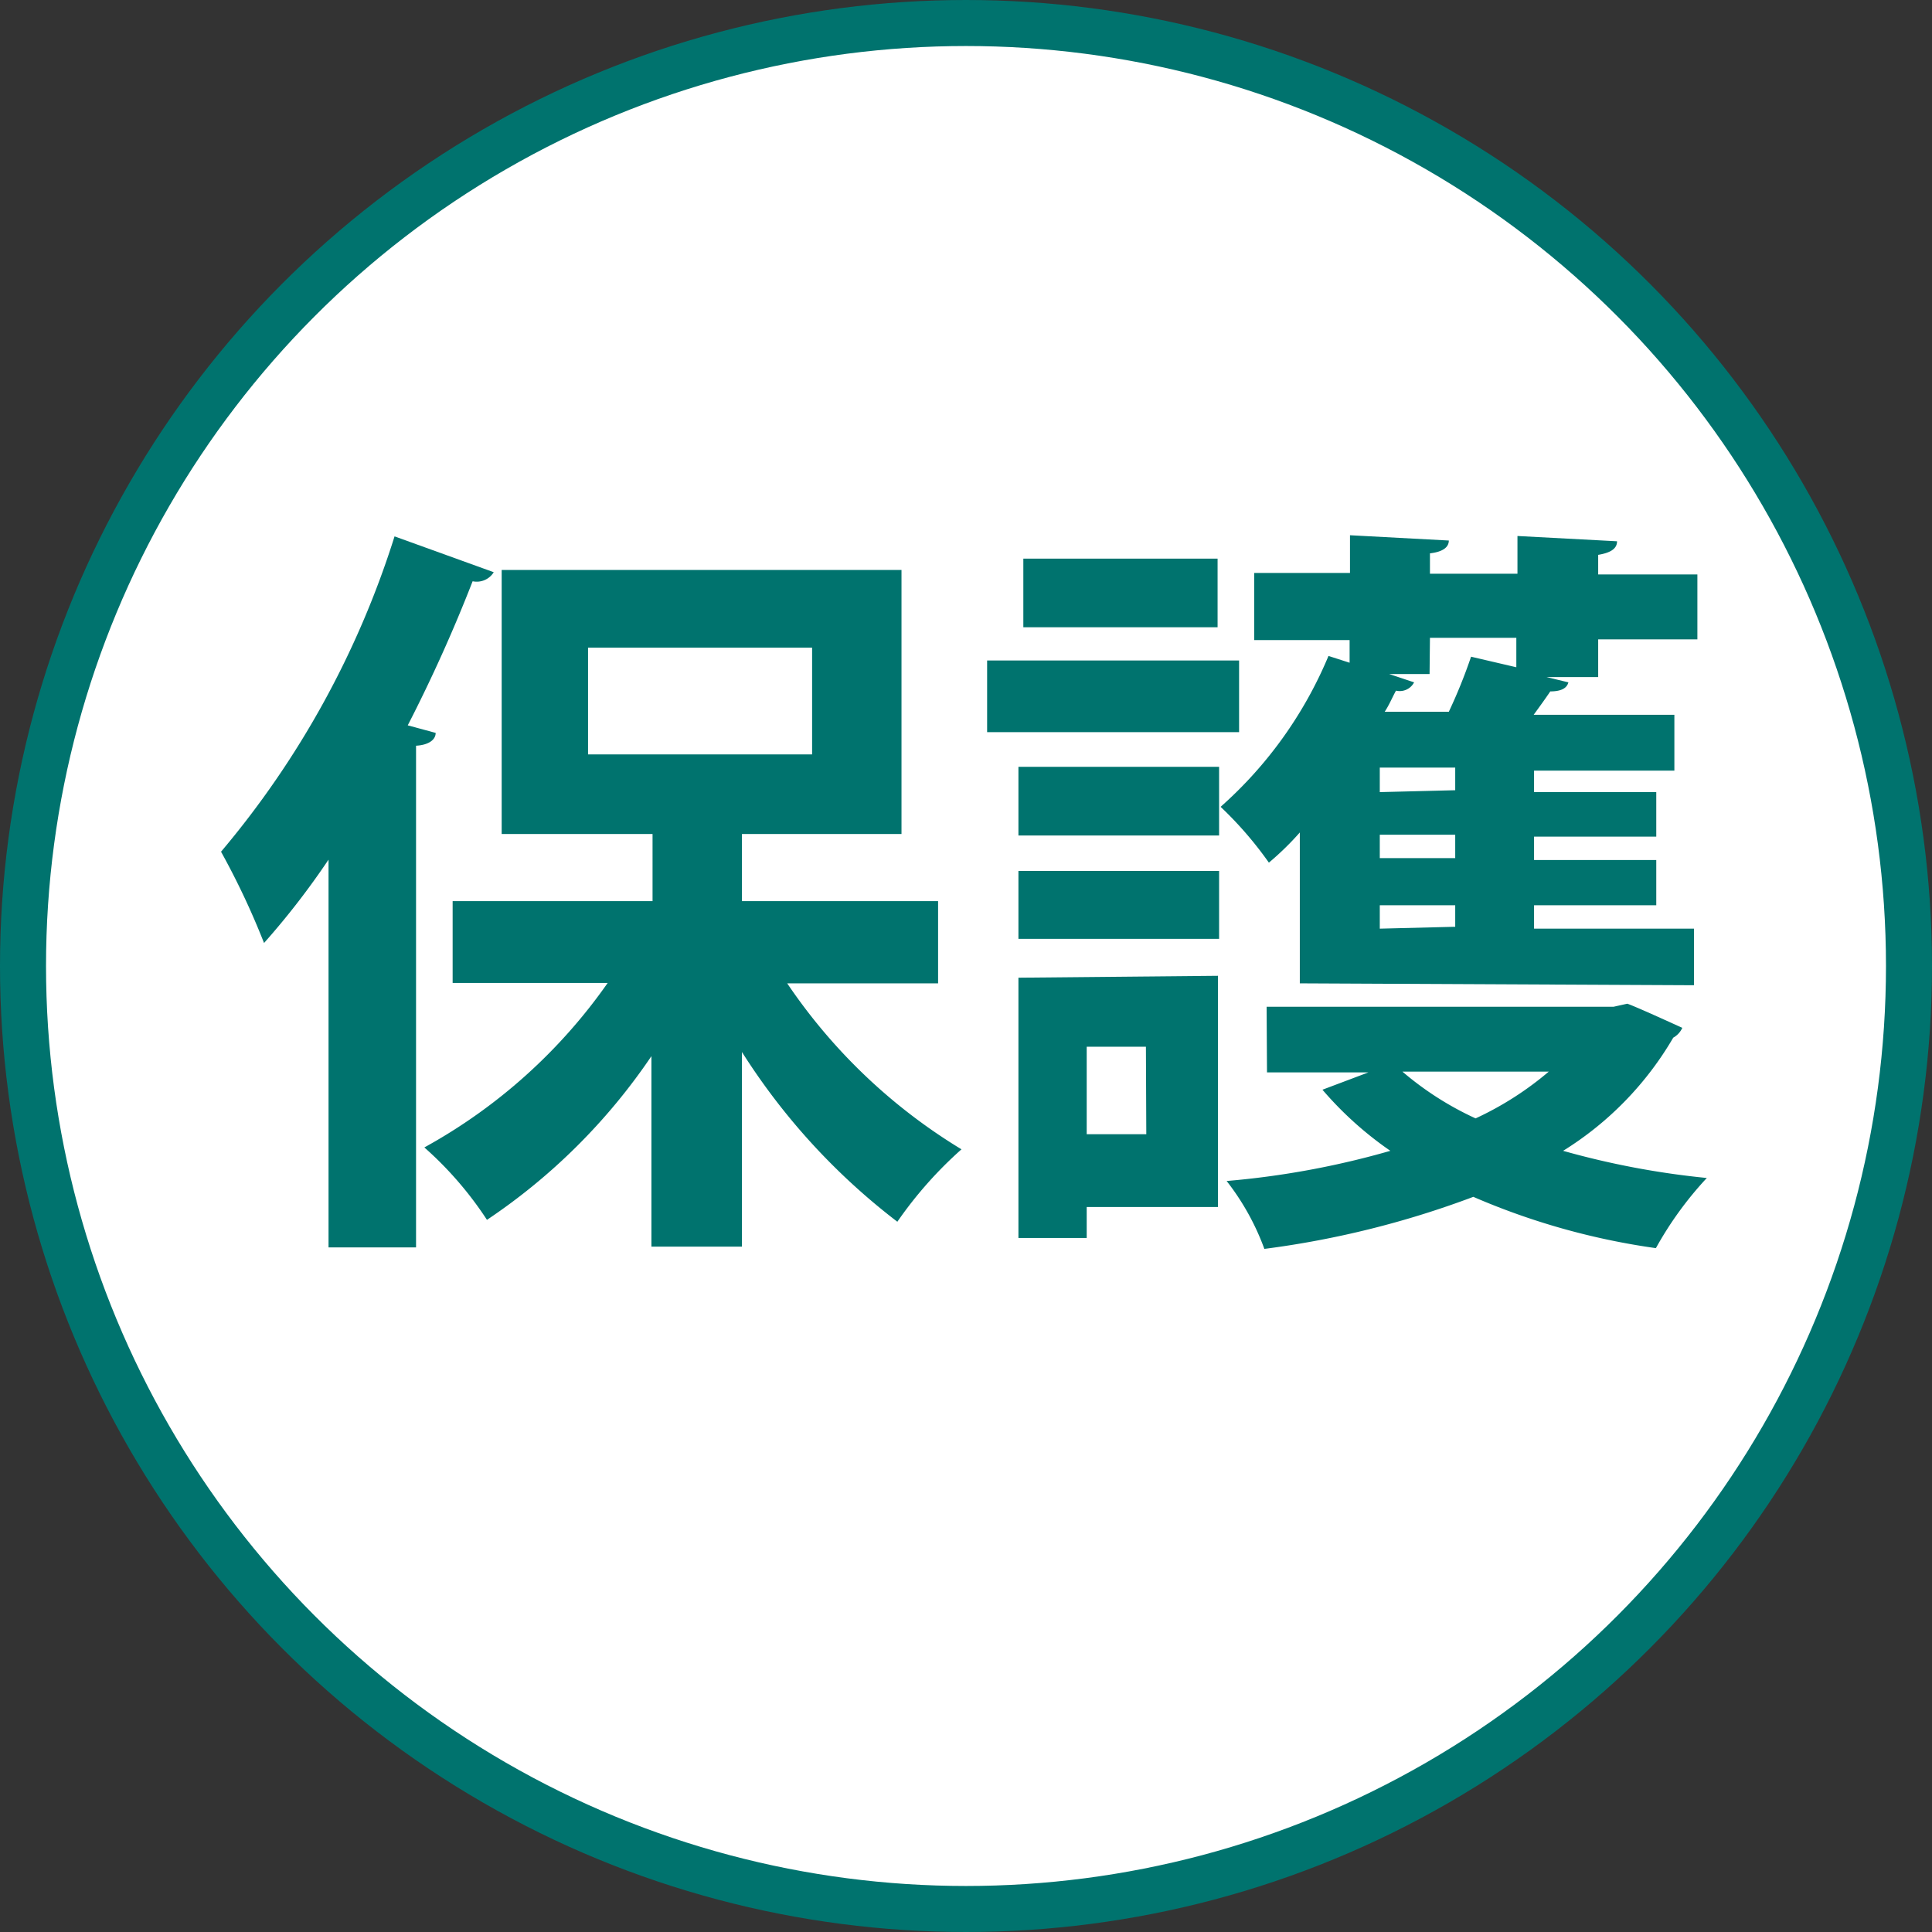 <svg xmlns="http://www.w3.org/2000/svg" viewBox="0 0 51.22 51.22"><rect x="0" y="0" width="51.22" height="51.22" fill="#333333" stroke="none"/><defs><style>.cls-1{fill:#fff;stroke:#00736e;stroke-miterlimit:10;stroke-width:1.22px;}.cls-2{fill:#00736e;}</style></defs><title>ico_flooring_04</title><g id="レイヤー_2" data-name="レイヤー 2"><g id="レイヤー_1-2" data-name="レイヤー 1"><circle class="cls-1" cx="25.61" cy="25.61" r="25"/><path class="cls-2" d="M13.09,15.17a.53.53,0,0,1-.56.24,40.63,40.63,0,0,1-1.72,3.82l.74.2c0,.18-.18.32-.52.34v13.3H8.71V22.79A20.68,20.68,0,0,1,7,25a20.39,20.39,0,0,0-1.14-2.42,24.23,24.23,0,0,0,4.6-8.36Zm11.78,10.9h-4a14.86,14.86,0,0,0,4.62,4.4,10.73,10.73,0,0,0-1.7,1.92,17.32,17.32,0,0,1-4.12-4.5v5.16h-2.4V28a16,16,0,0,1-4.36,4.34,9.47,9.47,0,0,0-1.66-1.92,14.4,14.4,0,0,0,4.86-4.36H12V23.89h5.3V22.11h-4v-7h10.6v7H19.67v1.78h5.2Zm-9.28-8.9V20h5.94V17.17Z"/><path class="cls-2" d="M32.85,17.51v1.9H26.17v-1.9Zm-.56,8.36V32H28.81v.82H27v-6.9ZM27,22.15V20.33h5.32v1.82Zm0,2.74v-1.8h5.32v1.8Zm5.28-10.08v1.82H27.13V14.81Zm-1.9,12.94H28.81v2.32h1.58Zm4.08-1.68v-4a7.69,7.69,0,0,1-.82.8,9.84,9.84,0,0,0-1.28-1.48,11,11,0,0,0,2.86-4l.56.18v-.6H33.25V15.19h2.54v-1l2.62.14c0,.18-.16.3-.5.34v.54h2.32v-1l2.64.14c0,.18-.14.3-.5.36v.52H45v1.72H42.37v1H41l.58.14q-.06.24-.48.24c-.12.18-.28.4-.44.62h3.73v1.48H40.67V21h3.24v1.18H40.67v.62h3.24V24H40.67v.62h4.24v1.5Zm-.88.62h9.2l.36-.08s.06,0,1.46.64a.56.56,0,0,1-.24.26,8.67,8.67,0,0,1-2.92,3,22,22,0,0,0,3.81.72,9.39,9.39,0,0,0-1.35,1.86,18.69,18.69,0,0,1-4.84-1.36,24.69,24.69,0,0,1-5.54,1.38,6.59,6.59,0,0,0-1-1.8,22.56,22.56,0,0,0,4.34-.8,9.36,9.36,0,0,1-1.8-1.62l1.22-.46H33.59Zm5-5.74v-.6h-2V21Zm0,1.8v-.62h-2v.62Zm0,1.82V24h-2v.62Zm-.68-6.7H36.83l.66.22a.43.43,0,0,1-.48.22c-.1.18-.18.38-.3.56h1.7A13.77,13.77,0,0,0,39,17.41l1.2.28v-.78H37.91Zm-.72,10.54a8.3,8.3,0,0,0,1.94,1.24,8.49,8.49,0,0,0,1.94-1.24Z"/></g></g></svg>